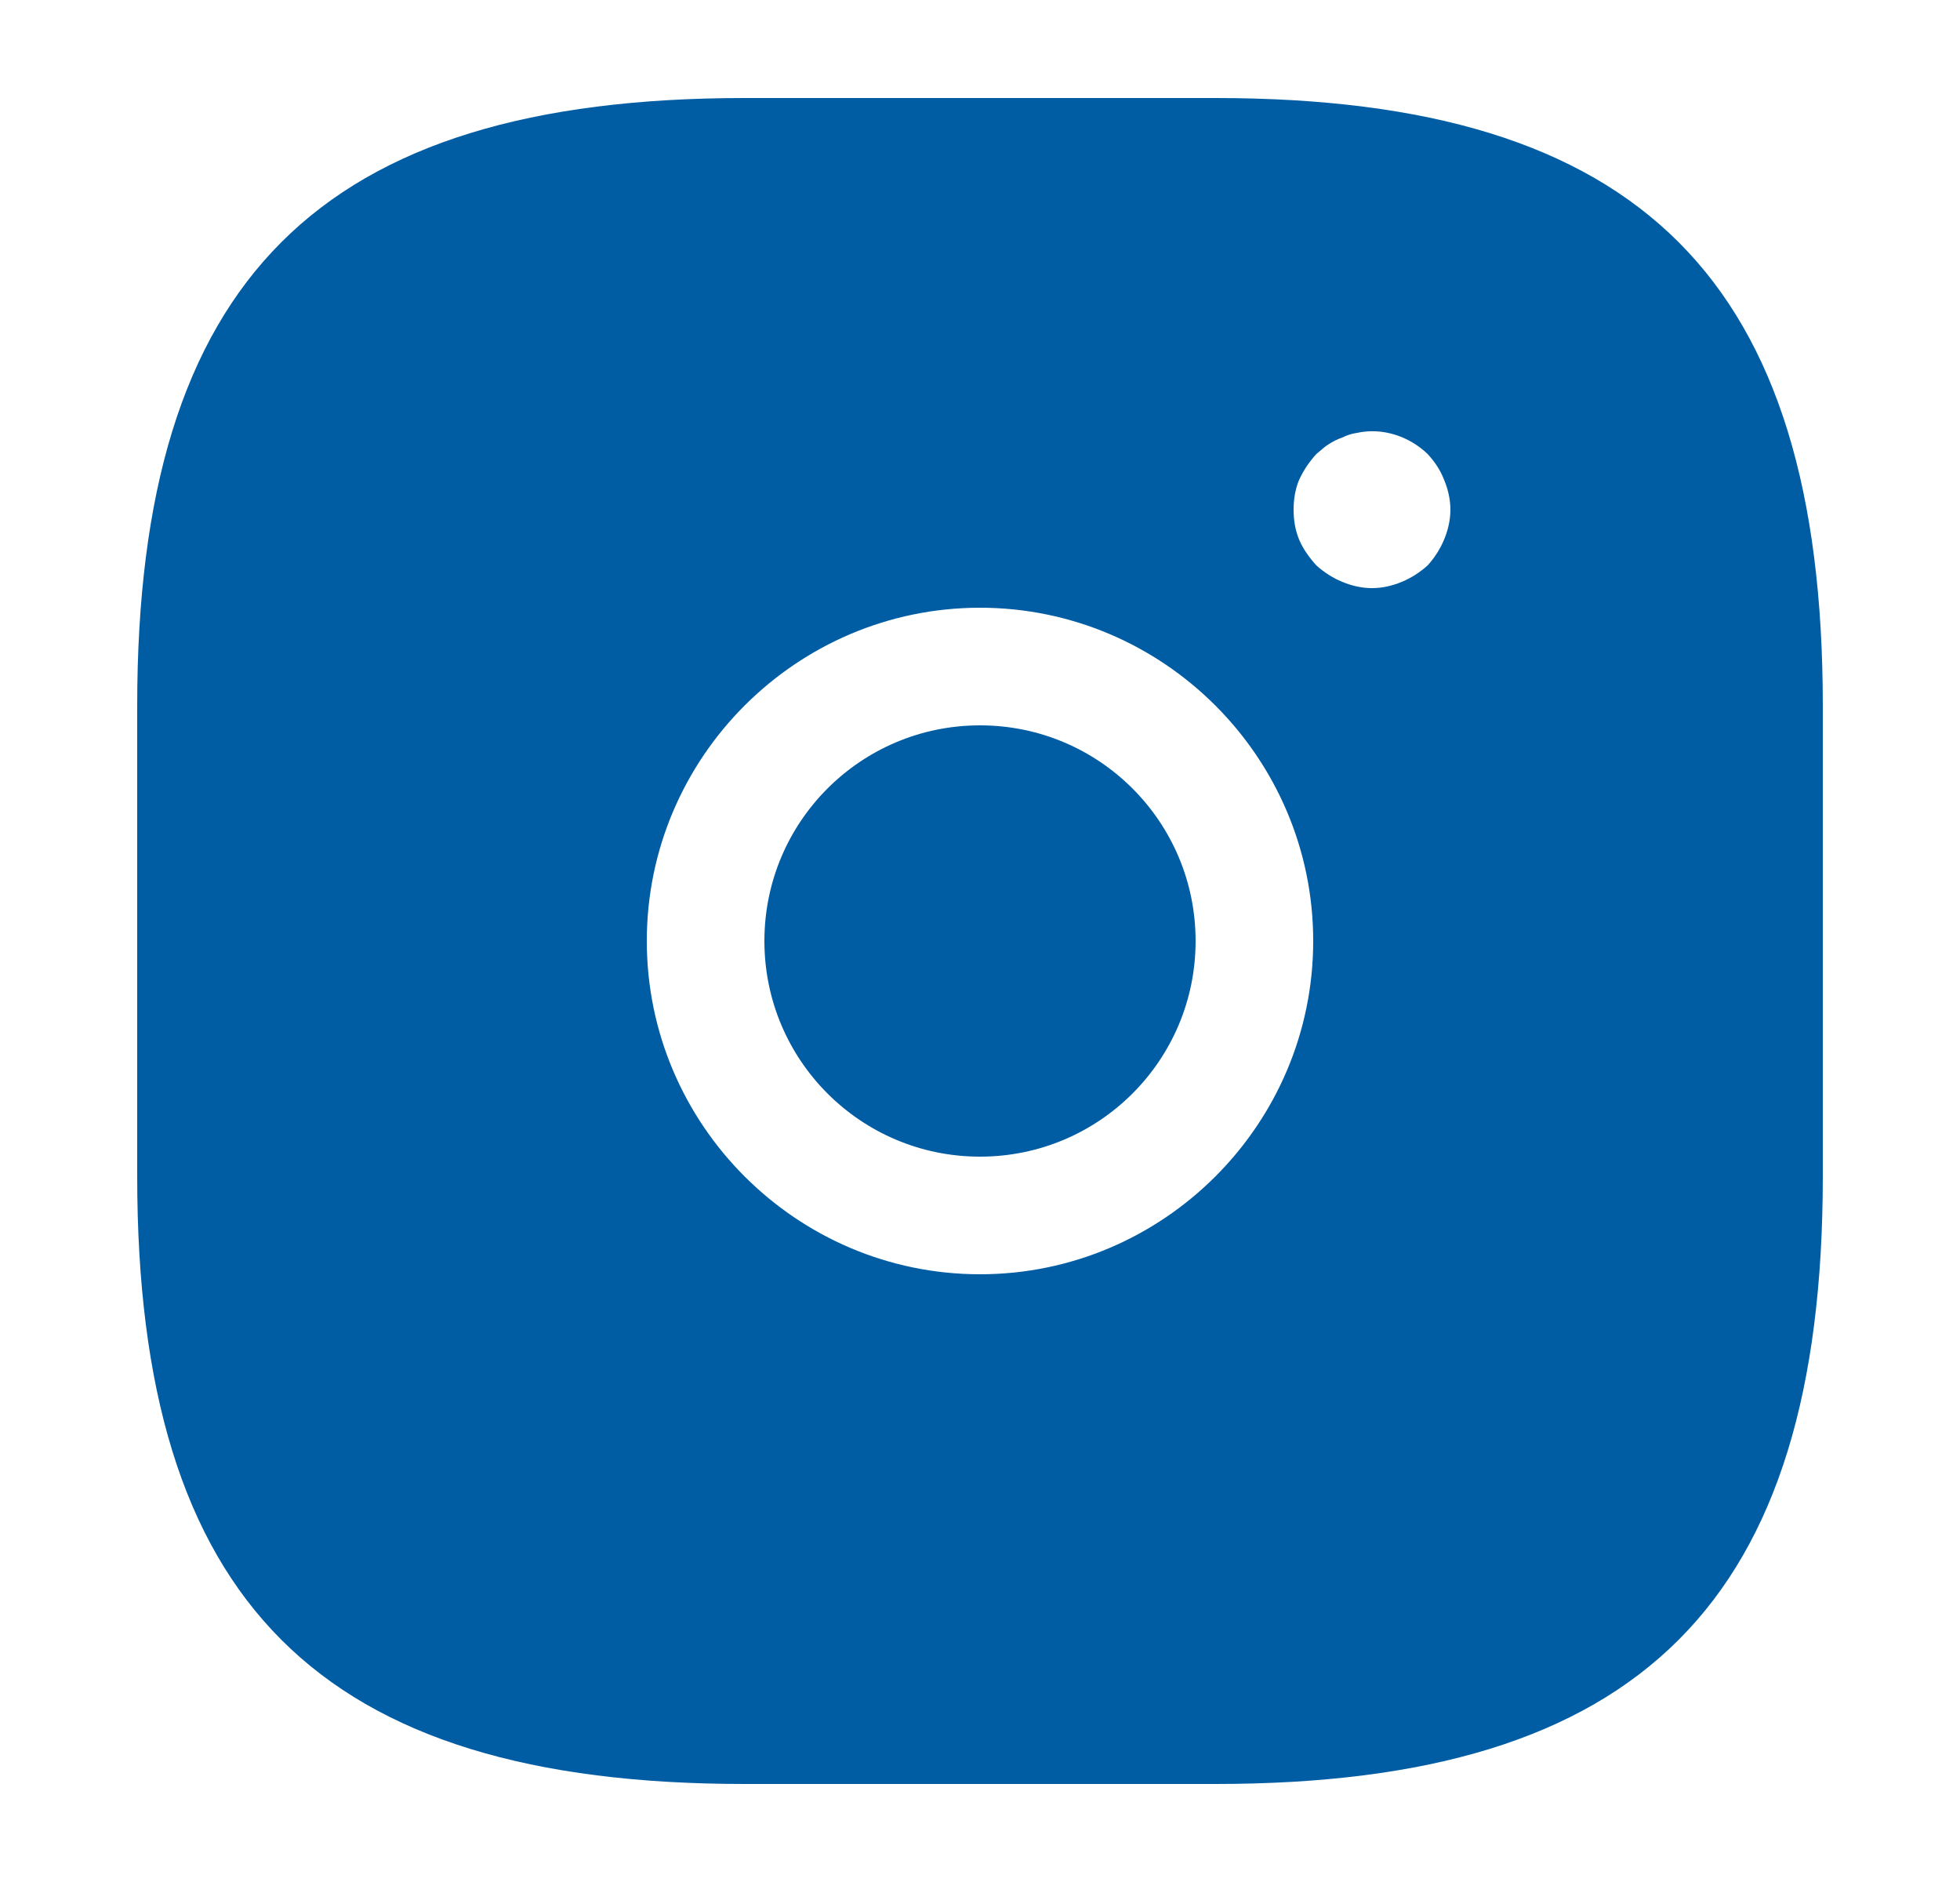 <svg width="25" height="24" viewBox="0 0 25 24" fill="none" xmlns="http://www.w3.org/2000/svg">
<path d="M15.5 22.75H9.5C4.07 22.75 1.75 20.43 1.75 15V9C1.75 3.57 4.07 1.25 9.5 1.25H15.5C20.93 1.25 23.25 3.57 23.25 9V15C23.25 20.43 20.93 22.75 15.5 22.75ZM9.5 2.75C4.89 2.75 3.25 4.39 3.25 9V15C3.25 19.61 4.89 21.25 9.5 21.25H15.5C20.11 21.25 21.75 19.61 21.75 15V9C21.75 4.39 20.11 2.75 15.5 2.75H9.5Z" fill="#005DA4"/>
<path fill-rule="evenodd" clip-rule="evenodd" d="M2.5 8C2.5 4.686 5.186 2 8.5 2H16.5C19.814 2 22.5 4.686 22.5 8V16C22.5 19.314 19.814 22 16.5 22H8.5C5.186 22 2.5 19.314 2.5 16V8ZM12.5 16.25C10.16 16.25 8.25 14.34 8.25 12C8.25 9.66 10.16 7.75 12.5 7.75C14.84 7.75 16.75 9.66 16.75 12C16.75 14.34 14.84 16.25 12.5 16.25ZM12.5 9.25C10.98 9.25 9.75 10.48 9.75 12C9.75 13.52 10.98 14.75 12.5 14.75C14.02 14.75 15.25 13.52 15.25 12C15.25 10.48 14.02 9.25 12.5 9.25ZM17.12 7.42C17.24 7.47 17.37 7.5 17.5 7.5C17.63 7.5 17.76 7.47 17.88 7.42C18 7.37 18.11 7.3 18.21 7.21C18.3 7.11 18.37 7 18.42 6.88C18.47 6.76 18.5 6.63 18.5 6.5C18.5 6.37 18.47 6.24 18.42 6.12C18.37 5.99 18.3 5.89 18.21 5.79C17.97 5.56 17.63 5.45 17.31 5.52C17.24 5.53 17.18 5.55 17.12 5.58C17.06 5.6 17 5.63 16.94 5.67C16.907 5.69 16.873 5.719 16.84 5.748C16.823 5.762 16.807 5.777 16.79 5.79C16.7 5.89 16.63 5.99 16.57 6.12C16.52 6.24 16.5 6.37 16.5 6.5C16.5 6.63 16.52 6.76 16.57 6.88C16.62 7 16.7 7.11 16.79 7.21C16.89 7.3 17 7.37 17.12 7.42Z" fill="#005DA4"/>
</svg>
